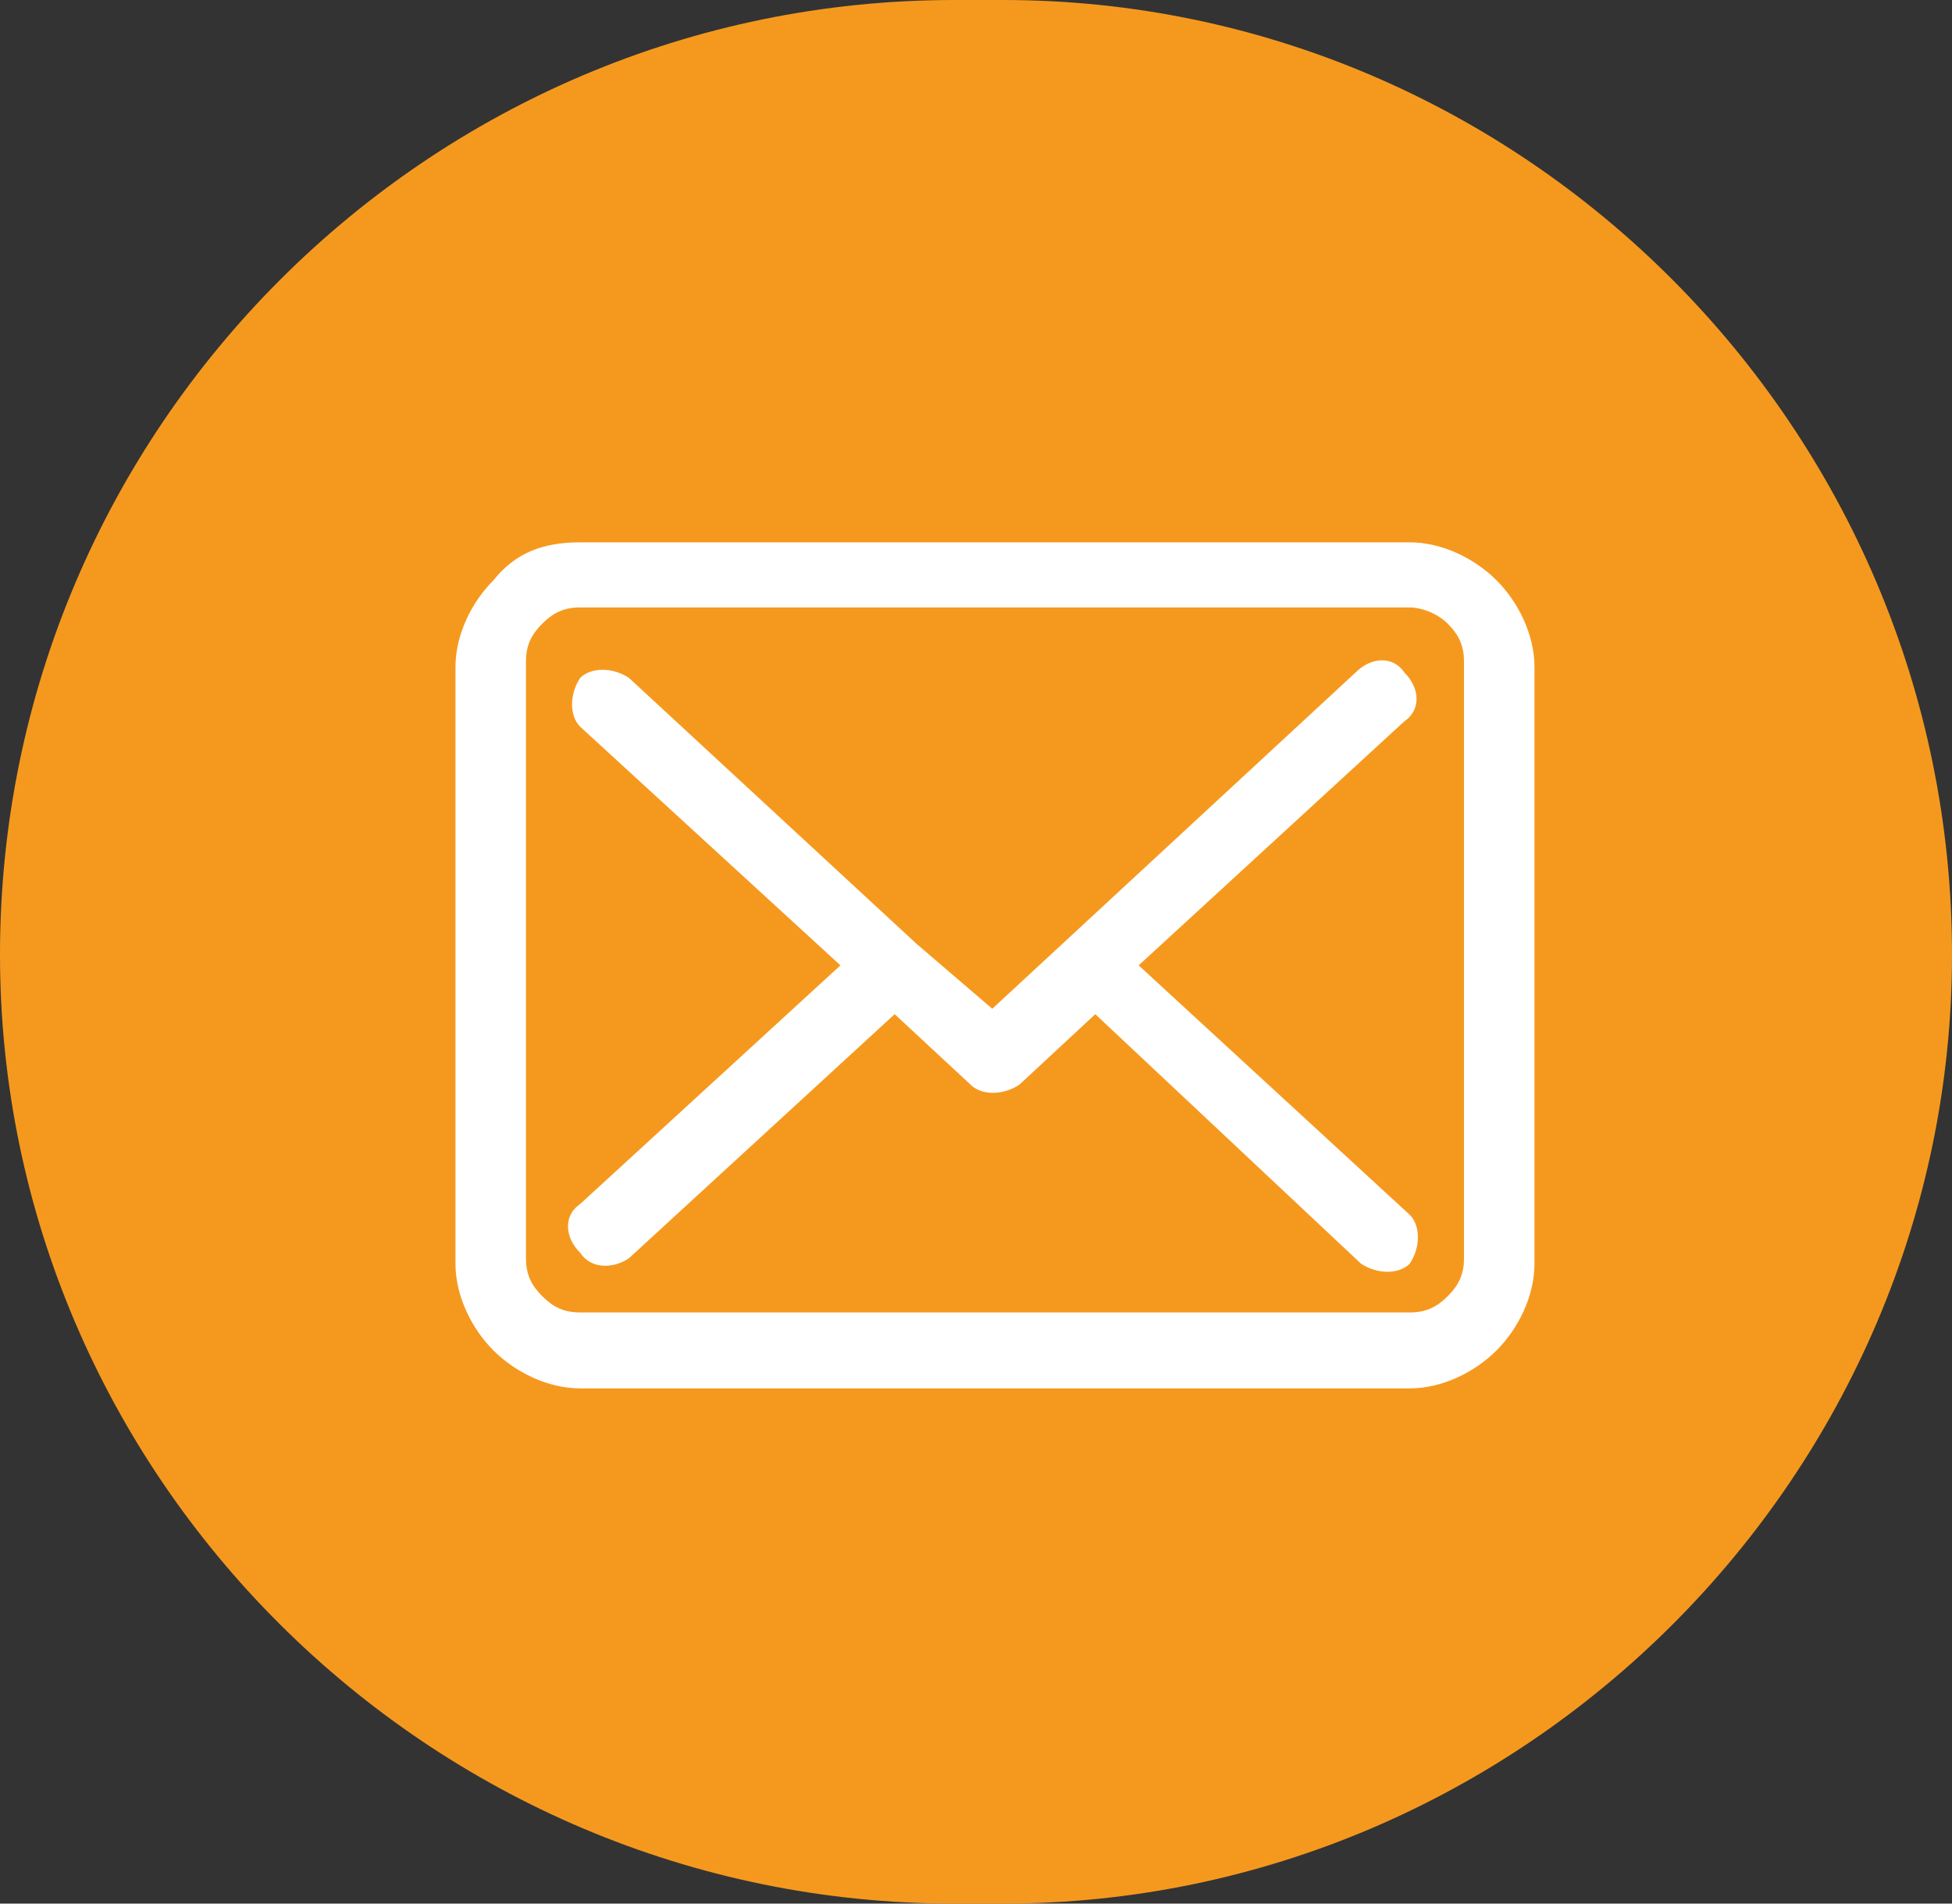 <!-- Generator: Adobe Illustrator 24.3.0, SVG Export Plug-In  -->
<svg version="1.1" xmlns="http://www.w3.org/2000/svg" xmlns:xlink="http://www.w3.org/1999/xlink" x="0px" y="0px" width="36px"
	 height="35.1px" viewBox="0 0 36 35.1" style="overflow:visible;enable-background:new 0 0 36 35.1;" xml:space="preserve">
<rect x="0" y="0" width="36" height="35.1" fill="#333333" stroke="none"/>
<style type="text/css">
	.st0{fill:#F5991E;}
	.st1{fill-rule:evenodd;clip-rule:evenodd;fill:#FFFFFF;}
</style>
<defs>
</defs>
<path class="st0" d="M18.5,35.1h-0.9C7.9,35.1,0,27.2,0,17.6v0C0,7.9,7.9,0,17.6,0h0.9C28.1,0,36,7.9,36,17.6v0
	C36,27.2,28.1,35.1,18.5,35.1z"/>
<path class="st1" d="M10.7,10H26c0.6,0,1.2,0.3,1.6,0.7l0,0c0.4,0.4,0.7,1,0.7,1.6v11c0,0.6-0.3,1.2-0.7,1.6c-0.4,0.4-1,0.7-1.6,0.7
	H10.7c-0.6,0-1.2-0.3-1.6-0.7l0,0c-0.4-0.4-0.7-1-0.7-1.6v-11c0-0.6,0.3-1.2,0.7-1.6C9.5,10.2,10,10,10.7,10L10.7,10z M11.6,23.2
	l4.9-4.5l1.4,1.3c0.2,0.2,0.6,0.2,0.9,0l1.4-1.3l4.9,4.6c0.3,0.2,0.7,0.2,0.9,0c0.2-0.3,0.2-0.7,0-0.9L21,17.8l4.9-4.5
	c0.3-0.2,0.3-0.6,0-0.9c-0.2-0.3-0.6-0.3-0.9,0l-6.7,6.2l-1.4-1.2l0,0l-5.3-4.9c-0.3-0.2-0.7-0.2-0.9,0c-0.2,0.3-0.2,0.7,0,0.9
	l4.8,4.4l-4.8,4.4c-0.3,0.2-0.3,0.6,0,0.9C10.9,23.4,11.3,23.4,11.6,23.2L11.6,23.2z M26,11.2H10.7c-0.3,0-0.5,0.1-0.7,0.3
	c-0.2,0.2-0.3,0.4-0.3,0.7v11c0,0.3,0.1,0.5,0.3,0.7c0.2,0.2,0.4,0.3,0.7,0.3H26c0.3,0,0.5-0.1,0.7-0.3c0.2-0.2,0.3-0.4,0.3-0.7v-11
	c0-0.3-0.1-0.5-0.3-0.7l0,0C26.5,11.3,26.2,11.2,26,11.2z"/>
</svg>
